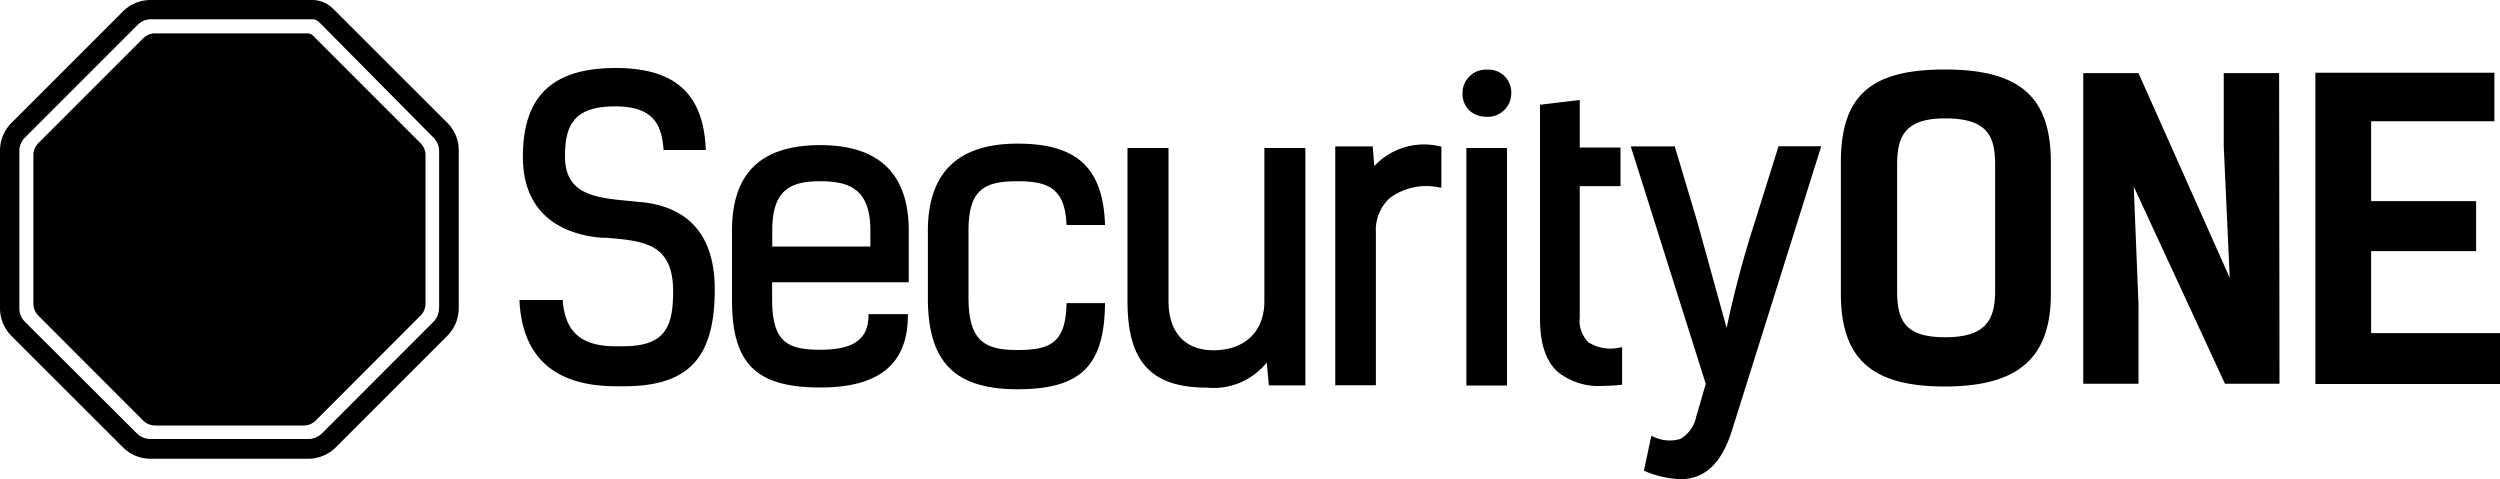 <svg aria-hidden="true" role="img" viewBox="0 0 200 38.34" xmlns="http://www.w3.org/2000/svg"><title>Security One</title><path d="M51.26,16.17l-.78-.08c-2.83-.26-5.28-.49-5.28-3.58,0-2.46.68-4,4-4,3,0,3.72,1.37,3.88,3.41V12h3.38v-.09C56.27,7.5,54,5.44,49.25,5.44c-5.06,0-7.42,2.26-7.42,7.1,0,5.22,4,6.3,6.32,6.48l.33,0c3,.25,5.37.44,5.37,4.28,0,2.85-.63,4.4-4,4.4h-.62c-2.71,0-4-1.12-4.21-3.63V24H41.56v.1c.24,4.51,2.84,6.8,7.74,6.8h.62c5.15,0,7.26-2.24,7.26-7.74,0-4.25-2-6.61-5.93-7Zm14.37-4.56c-4.76,0-7.07,2.24-7.07,6.84V24c0,5.1,1.92,7,7.07,7,4.71,0,7-1.89,7-5.78v-.09H69.48v.09c0,1.91-1.19,2.76-3.85,2.76s-3.86-.63-3.86-4.05V22.58H72.7V18.45C72.7,13.91,70.32,11.61,65.63,11.61Zm-3.85,8.11V18.45c0-3.29,1.47-3.95,3.85-3.95s4,.67,4,3.95v1.27ZM81.4,14.5c2.44,0,3.79.55,3.92,3.44V18l3.08,0v-.1c-.18-4.5-2.27-6.41-7-6.41s-7.17,2.28-7.17,7v5.36c0,5.11,2.15,7.29,7.17,7.29s6.94-1.84,7-6.81v-.08H85.32v.08C85.25,27.44,84,28,81.4,28s-3.92-.69-3.92-4.18V18.45C77.48,15.11,78.8,14.5,81.4,14.5Zm19.75,9.6c0,2.42-1.56,3.92-4.08,3.92-2.28,0-3.59-1.44-3.59-3.95V11.84H90.2V24.11c0,4.84,1.9,6.9,6.35,6.9A5.44,5.44,0,0,0,101.34,29l.17,1.83h2.92V11.84h-3.28V24.1Zm8.79-10.81-.12-1.58h-3V30.82h3.25V18.58a3.45,3.45,0,0,1,1.14-2.76,4.94,4.94,0,0,1,4-.81l.1,0V11.72h-.07A5.43,5.43,0,0,0,109.94,13.29ZM119,5.57a1.88,1.88,0,0,0-2,1.89,1.82,1.82,0,0,0,.6,1.42,2,2,0,0,0,1.3.46,1.87,1.87,0,0,0,2-1.87A1.82,1.82,0,0,0,119,5.57Zm-1.69,6.27h3.25v19h-3.25Zm9.71,15.49a2.45,2.45,0,0,1-.64-1.93V14.89h3.26V11.8h-3.26V8l-3.18.38V25.49c0,2,.47,3.41,1.43,4.27a5.24,5.24,0,0,0,3.63,1.11,12.19,12.19,0,0,0,1.43-.09h.08v-3h-.1a3.32,3.32,0,0,1-2.65-.43Zm15.26-15.62-1.86,5.94a83.52,83.52,0,0,0-2.29,8.59l-2.32-8.4L134,11.77l0-.06h-3.54l6,19-.77,2.65a2.66,2.66,0,0,1-1.25,1.75,2.94,2.94,0,0,1-2.25-.22l-.09,0-.59,2.79.06,0a7.84,7.84,0,0,0,2.84.65A3.58,3.58,0,0,0,136,38c1.14-.53,2-1.73,2.59-3.67L145.7,11.7h-3.38ZM35.79,9.83,26.68.73A2.38,2.38,0,0,0,25,0H12.05A3.13,3.13,0,0,0,9.84.91L.92,9.83A3.14,3.14,0,0,0,0,12.05V24.66a3.15,3.15,0,0,0,.91,2.21l8.92,8.91A3.12,3.12,0,0,0,12,36.7H24.65a3.14,3.14,0,0,0,2.22-.92l8.91-8.91a3.14,3.14,0,0,0,.92-2.22V12.05a3.09,3.09,0,0,0-.91-2.22Zm-.67,14.83a1.54,1.54,0,0,1-.45,1.09l-8.91,8.92a1.58,1.58,0,0,1-1.1.45H12.05a1.54,1.54,0,0,1-1.1-.45L2,25.75a1.5,1.5,0,0,1-.45-1.09V12.05A1.5,1.5,0,0,1,2,11L11,2a1.51,1.51,0,0,1,1.1-.46H25a.81.81,0,0,1,.56.26L34.67,11a1.53,1.53,0,0,1,.46,1.1V24.66Z" fill="#000"/><path d="M159.61,23.27V13.18c0-2.26-.58-3.71-4-3.71-3.23,0-3.84,1.45-3.84,3.71V23.27c0,2.35.61,3.71,3.84,3.71s4-1.36,4-3.71m-12.34.22V13c0-5.27,2.29-7.44,8.3-7.44s8.5,2.17,8.5,7.44V23.49c0,5.14-2.59,7.43-8.5,7.43s-8.3-2.29-8.3-7.43m35.09,7.21H178l-7.3-15.77.38,9.43V30.7h-4.42V5.85h4.42l7.3,16.38-.48-10.5V5.85h4.43ZM199.55,5.82V9.7h-9.86v6.39h8.4v4h-8.4v6.56H200v4.07H185.23V5.82ZM25.06,2.87l8.59,8.59a1.34,1.34,0,0,1,.39.95V24.29a1.34,1.34,0,0,1-.39.95l-8.4,8.41a1.34,1.34,0,0,1-.95.39H12.41a1.36,1.36,0,0,1-.95-.39l-8.4-8.41a1.34,1.34,0,0,1-.39-.95V12.41a1.36,1.36,0,0,1,.39-.95l8.4-8.4a1.36,1.36,0,0,1,.95-.39h12.2a.64.64,0,0,1,.45.2" fill="#000"/></svg>